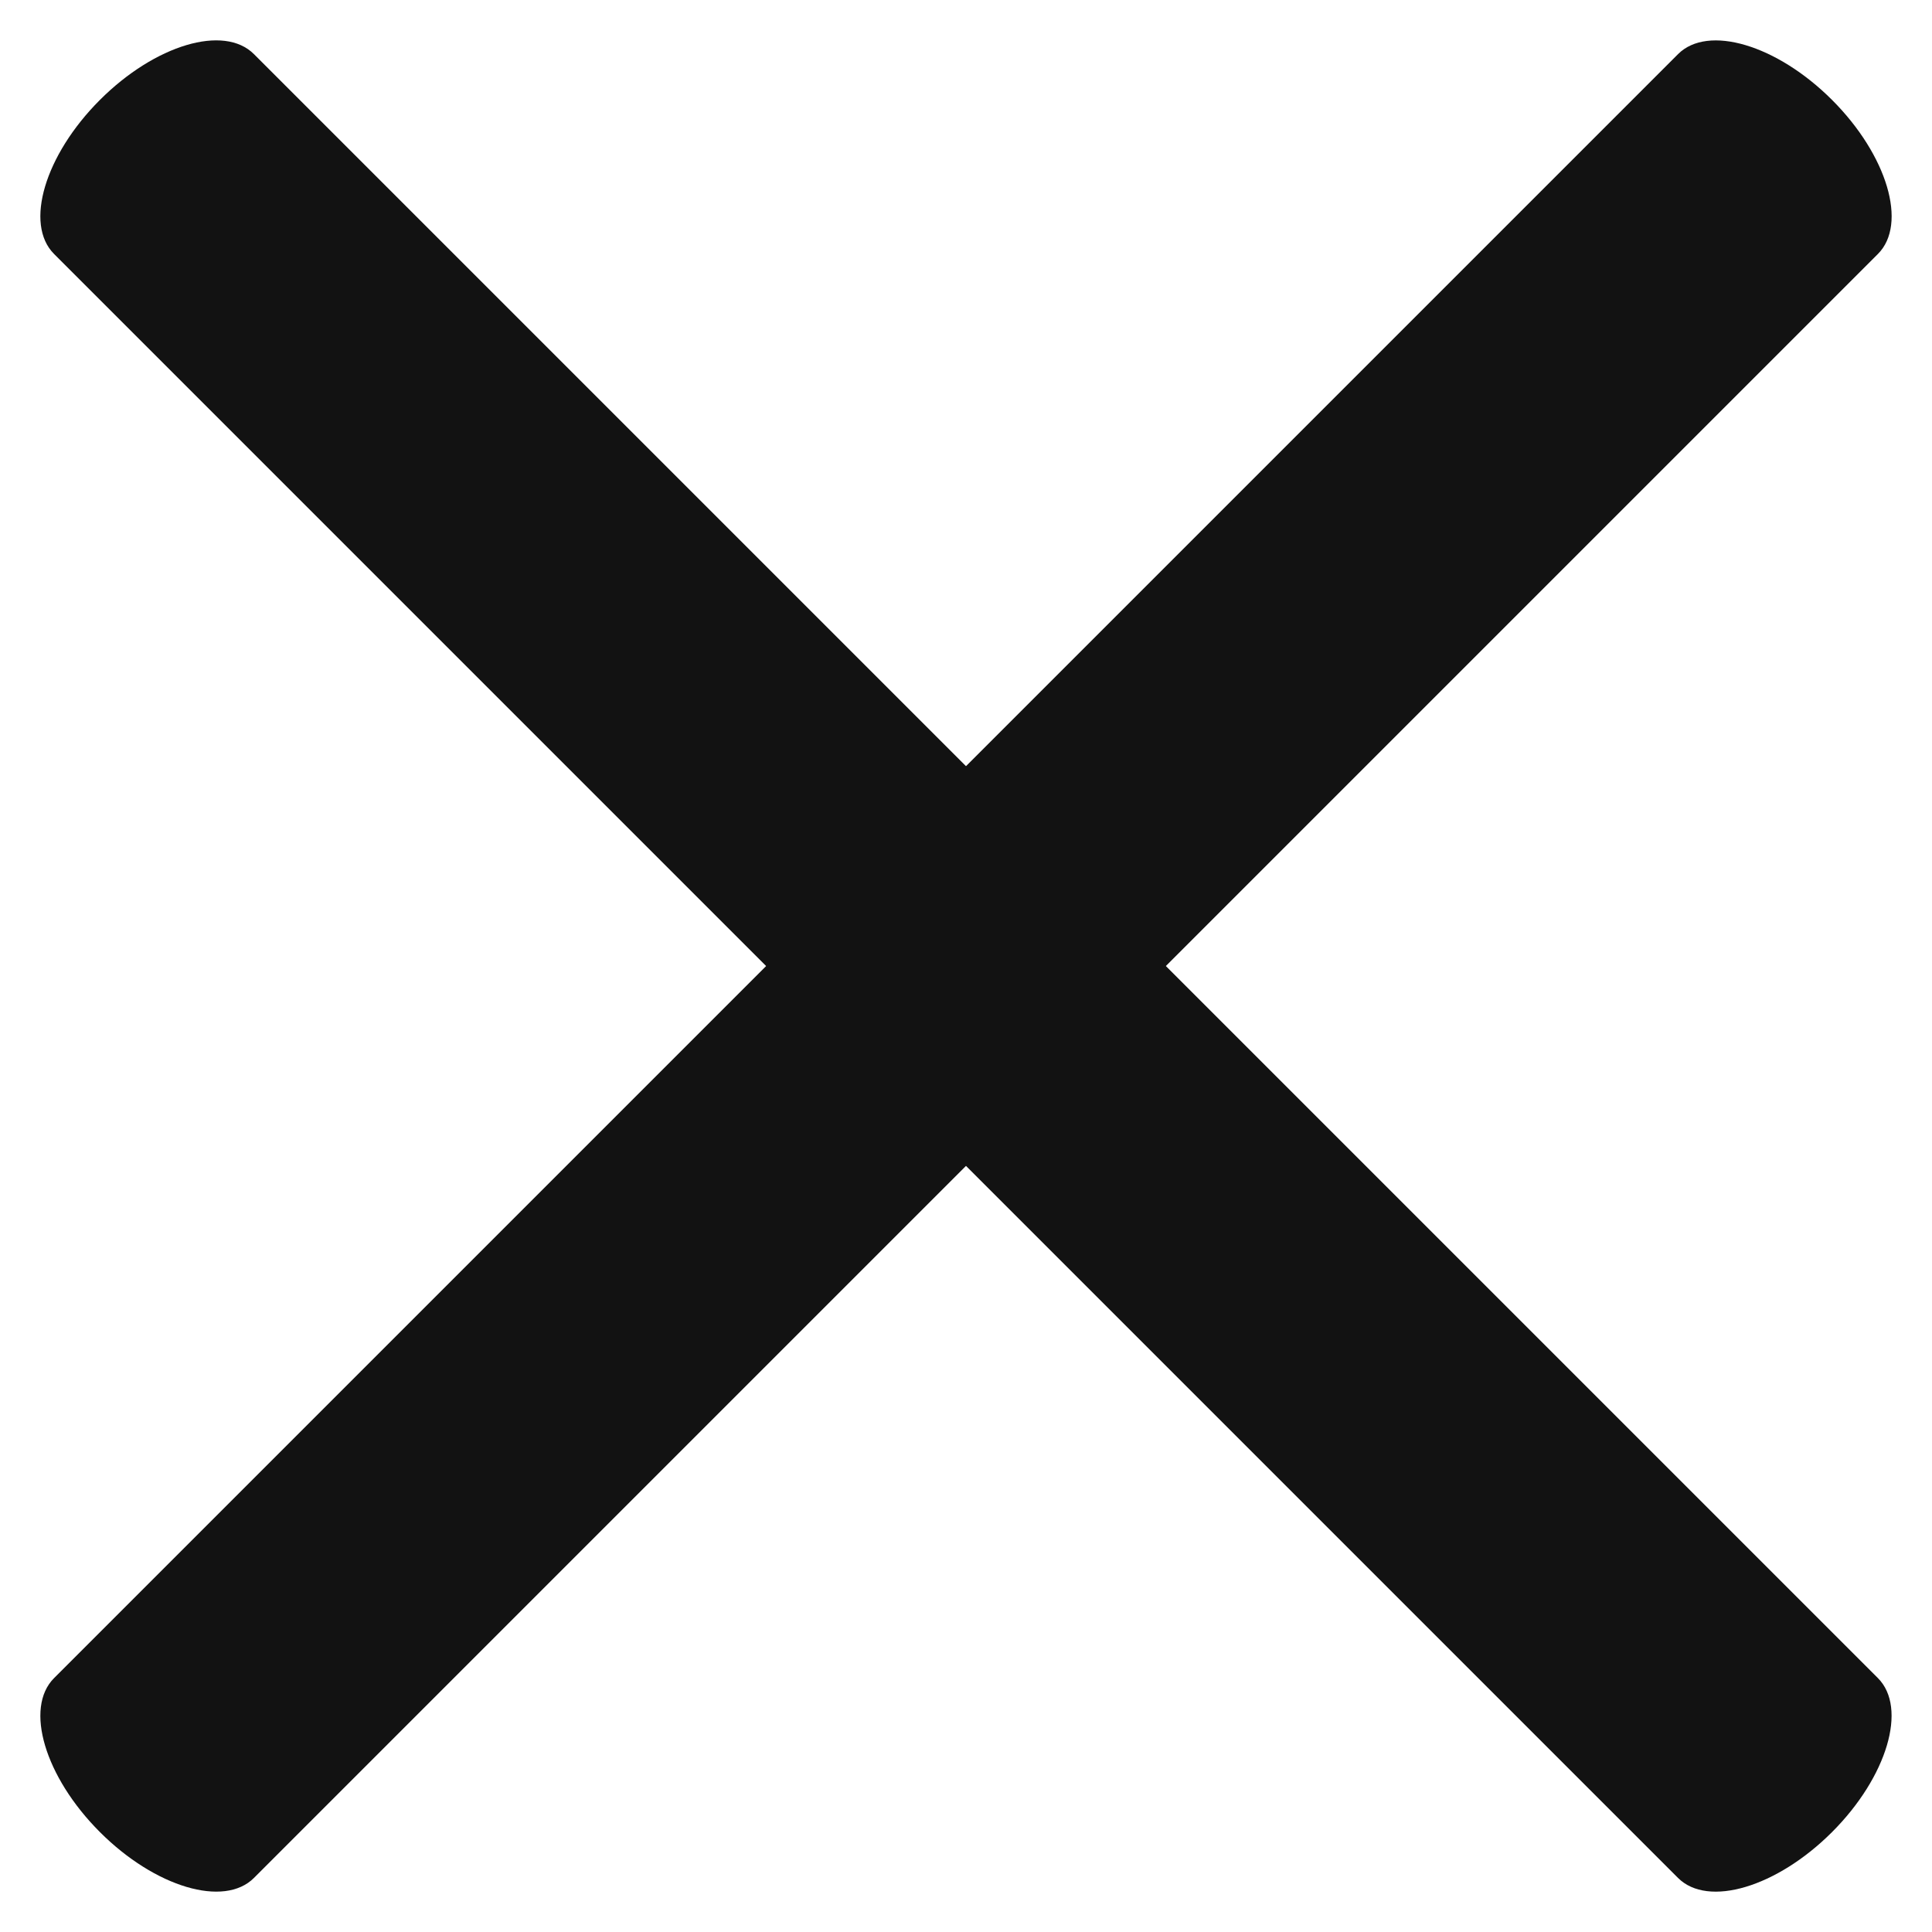 <svg xmlns="http://www.w3.org/2000/svg" width="20.506" height="20.506" viewBox="0 0 20.506 20.506">
  <g id="Menu_1_" transform="translate(-3 0.001)">
    <path id="パス_9970" data-name="パス 9970" d="M.812,99.243H25.188c.449,0,.812-.672.812-1.5s-.364-1.5-.812-1.5H.812c-.449,0-.812.672-.812,1.5S.364,99.243.812,99.243Z" transform="translate(73.175 -68.055) rotate(45)" fill="#121212"/>
    <path id="パス_9971" data-name="パス 9971" d="M25.188,180.455H.812c-.449,0-.812.672-.812,1.5s.364,1.5.812,1.5H25.188c.449,0,.812-.672.812-1.5S25.636,180.455,25.188,180.455Z" transform="translate(-124.601 -109.217) rotate(-45)" fill="#121212"/>
  </g>
</svg>
